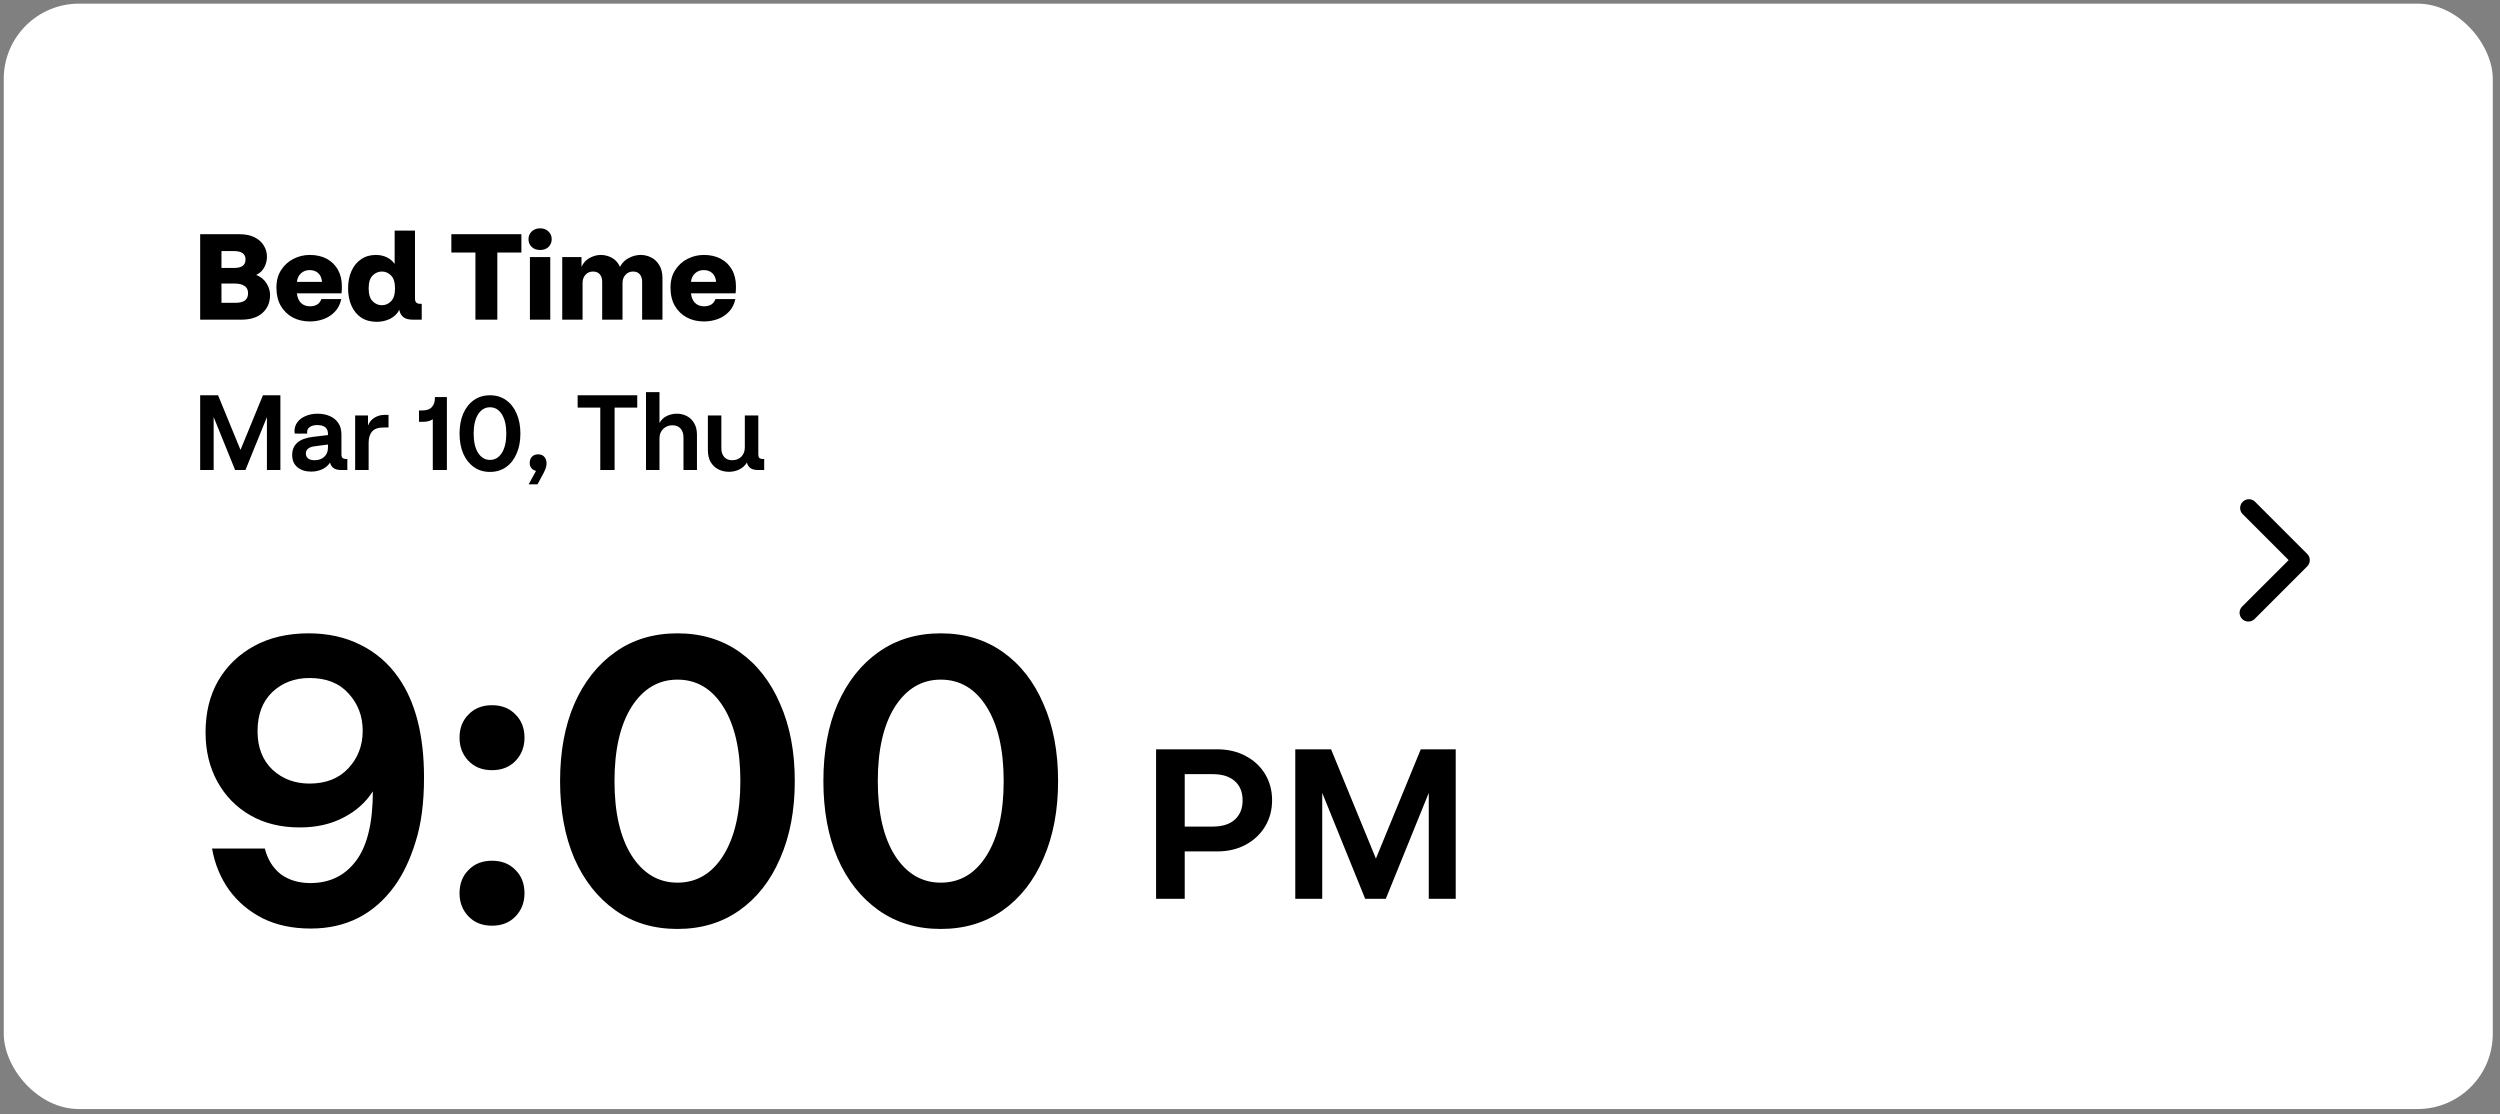 <svg xmlns="http://www.w3.org/2000/svg" width="332" height="148" viewBox="0 0 332 148" fill="none"><rect x="0" y="0" width="332" height="148" fill="#808080" stroke="none"/><rect x="0.5" y="0.485" width="330.541" height="146.796" rx="9.986" fill="white"></rect><path d="M26.583 42.451V31.106H31.84C32.607 31.106 33.257 31.24 33.789 31.506C34.333 31.772 34.743 32.134 35.02 32.592C35.307 33.04 35.451 33.54 35.451 34.094C35.451 34.574 35.334 35.042 35.099 35.5C34.865 35.948 34.508 36.283 34.029 36.507C34.636 36.752 35.094 37.13 35.403 37.641C35.712 38.142 35.866 38.648 35.866 39.159C35.866 40.15 35.531 40.949 34.86 41.556C34.199 42.152 33.262 42.451 32.048 42.451H26.583ZM31.089 33.343H29.411V35.58H31.137C32.117 35.58 32.607 35.202 32.607 34.446C32.607 34.073 32.474 33.796 32.208 33.615C31.952 33.434 31.579 33.343 31.089 33.343ZM31.201 37.657H29.411V40.214H31.249C31.845 40.214 32.277 40.107 32.543 39.894C32.809 39.67 32.943 39.351 32.943 38.936C32.943 38.499 32.788 38.179 32.479 37.977C32.17 37.764 31.744 37.657 31.201 37.657ZM41.166 42.69C40.314 42.69 39.553 42.515 38.882 42.163C38.211 41.801 37.678 41.284 37.284 40.613C36.9 39.942 36.709 39.138 36.709 38.201C36.709 37.285 36.916 36.507 37.332 35.868C37.747 35.218 38.29 34.723 38.962 34.382C39.643 34.03 40.367 33.855 41.134 33.855C41.997 33.855 42.748 34.025 43.387 34.366C44.026 34.707 44.522 35.191 44.873 35.82C45.225 36.438 45.401 37.173 45.401 38.025C45.401 38.419 45.385 38.728 45.353 38.952H39.425C39.489 39.505 39.67 39.931 39.968 40.23C40.277 40.528 40.676 40.677 41.166 40.677C41.518 40.677 41.822 40.608 42.077 40.469C42.343 40.32 42.546 40.07 42.684 39.718H45.321C45.172 40.422 44.879 40.991 44.442 41.428C44.016 41.865 43.515 42.184 42.94 42.387C42.365 42.589 41.774 42.69 41.166 42.69ZM41.118 35.868C40.671 35.868 40.293 36.006 39.984 36.283C39.675 36.56 39.489 36.944 39.425 37.434H42.764C42.722 36.933 42.556 36.55 42.269 36.283C41.981 36.006 41.598 35.868 41.118 35.868ZM50.045 42.738C49.236 42.738 48.543 42.552 47.968 42.179C47.404 41.796 46.972 41.268 46.674 40.597C46.376 39.926 46.227 39.159 46.227 38.297C46.227 37.423 46.376 36.656 46.674 35.996C46.972 35.325 47.398 34.803 47.952 34.43C48.506 34.046 49.161 33.855 49.917 33.855C50.45 33.855 50.935 33.961 51.371 34.174C51.808 34.387 52.154 34.68 52.41 35.053V30.627H55.11V39.655C55.11 40.113 55.329 40.342 55.765 40.342H56.005V42.451H54.807C54.231 42.451 53.805 42.328 53.529 42.083C53.252 41.838 53.086 41.524 53.033 41.141C52.767 41.662 52.357 42.062 51.803 42.339C51.26 42.605 50.674 42.738 50.045 42.738ZM50.716 40.533C51.185 40.533 51.59 40.358 51.931 40.006C52.282 39.655 52.458 39.085 52.458 38.297C52.458 37.508 52.282 36.938 51.931 36.587C51.59 36.235 51.185 36.06 50.716 36.06C50.248 36.06 49.838 36.235 49.486 36.587C49.135 36.938 48.959 37.508 48.959 38.297C48.959 39.085 49.135 39.655 49.486 40.006C49.838 40.358 50.248 40.533 50.716 40.533ZM63.136 42.451V33.535H59.94V31.106H69.24V33.535H66.044V42.451H63.136ZM71.732 33.2C71.274 33.2 70.902 33.066 70.614 32.8C70.326 32.523 70.183 32.177 70.183 31.762C70.183 31.346 70.326 31.005 70.614 30.739C70.902 30.462 71.274 30.323 71.732 30.323C72.191 30.323 72.558 30.462 72.835 30.739C73.123 31.005 73.266 31.346 73.266 31.762C73.266 32.177 73.123 32.523 72.835 32.8C72.558 33.066 72.191 33.2 71.732 33.2ZM70.374 42.451V34.142H73.075V42.451H70.374ZM74.665 42.451V34.142H77.222V35.436C77.467 34.904 77.829 34.51 78.308 34.254C78.798 33.988 79.288 33.855 79.778 33.855C80.3 33.855 80.795 33.982 81.264 34.238C81.733 34.494 82.09 34.893 82.335 35.436C82.633 34.883 83.038 34.483 83.549 34.238C84.06 33.982 84.572 33.855 85.083 33.855C85.573 33.855 86.036 33.967 86.473 34.19C86.91 34.403 87.266 34.739 87.543 35.197C87.831 35.644 87.975 36.23 87.975 36.954V42.451H85.275V37.402C85.275 37.008 85.173 36.688 84.971 36.443C84.769 36.187 84.465 36.06 84.06 36.06C83.666 36.06 83.336 36.203 83.07 36.491C82.803 36.779 82.67 37.141 82.67 37.578V42.451H79.97V37.402C79.97 36.997 79.863 36.672 79.65 36.427C79.448 36.182 79.144 36.06 78.74 36.06C78.346 36.06 78.015 36.203 77.749 36.491C77.493 36.779 77.365 37.141 77.365 37.578V42.451H74.665ZM93.5 42.69C92.648 42.69 91.886 42.515 91.215 42.163C90.544 41.801 90.011 41.284 89.617 40.613C89.234 39.942 89.042 39.138 89.042 38.201C89.042 37.285 89.25 36.507 89.665 35.868C90.081 35.218 90.624 34.723 91.295 34.382C91.977 34.03 92.701 33.855 93.468 33.855C94.331 33.855 95.082 34.025 95.721 34.366C96.36 34.707 96.855 35.191 97.207 35.82C97.558 36.438 97.734 37.173 97.734 38.025C97.734 38.419 97.718 38.728 97.686 38.952H91.758C91.822 39.505 92.003 39.931 92.302 40.23C92.611 40.528 93.01 40.677 93.5 40.677C93.852 40.677 94.155 40.608 94.411 40.469C94.677 40.32 94.879 40.07 95.018 39.718H97.654C97.505 40.422 97.212 40.991 96.775 41.428C96.349 41.865 95.849 42.184 95.273 42.387C94.698 42.589 94.107 42.69 93.5 42.69ZM93.452 35.868C93.005 35.868 92.626 36.006 92.318 36.283C92.009 36.56 91.822 36.944 91.758 37.434H95.098C95.055 36.933 94.89 36.55 94.602 36.283C94.315 36.006 93.931 35.868 93.452 35.868Z" fill="black"></path><path d="M41.265 123.311C38.856 123.311 36.735 122.861 34.902 121.962C33.068 121.028 31.576 119.77 30.426 118.188C29.276 116.57 28.521 114.736 28.161 112.687H35.171C35.531 114.125 36.232 115.258 37.274 116.085C38.353 116.876 39.665 117.271 41.211 117.271C43.763 117.271 45.777 116.3 47.251 114.359C48.761 112.382 49.515 109.29 49.515 105.084C48.581 106.558 47.269 107.726 45.579 108.589C43.925 109.452 42.002 109.883 39.809 109.883C37.292 109.883 35.099 109.344 33.23 108.265C31.361 107.187 29.905 105.695 28.862 103.79C27.82 101.884 27.298 99.709 27.298 97.265C27.298 94.64 27.855 92.358 28.97 90.416C30.12 88.439 31.72 86.893 33.769 85.779C35.819 84.664 38.227 84.107 40.995 84.107C43.548 84.107 45.831 84.61 47.844 85.617C49.893 86.624 51.583 88.079 52.913 89.985C55.178 93.22 56.31 97.642 56.31 103.25C56.31 106.63 55.932 109.488 55.178 111.825C54.459 114.161 53.524 116.121 52.373 117.702C49.641 121.441 45.938 123.311 41.265 123.311ZM41.103 104.059C43.26 104.059 44.968 103.394 46.226 102.064C47.52 100.698 48.167 99.026 48.167 97.049C48.167 95.108 47.538 93.454 46.28 92.088C45.058 90.722 43.332 90.039 41.103 90.039C39.126 90.039 37.472 90.668 36.142 91.926C34.848 93.184 34.201 94.91 34.201 97.103C34.201 99.26 34.866 100.968 36.196 102.226C37.526 103.448 39.162 104.059 41.103 104.059ZM65.34 122.933C64.045 122.933 63.003 122.52 62.212 121.693C61.421 120.866 61.026 119.841 61.026 118.619C61.026 117.361 61.421 116.336 62.212 115.545C63.003 114.719 64.045 114.305 65.34 114.305C66.634 114.305 67.676 114.719 68.467 115.545C69.258 116.336 69.653 117.361 69.653 118.619C69.653 119.841 69.258 120.866 68.467 121.693C67.676 122.52 66.634 122.933 65.34 122.933ZM65.34 102.28C64.045 102.28 63.003 101.866 62.212 101.04C61.421 100.213 61.026 99.188 61.026 97.966C61.026 96.707 61.421 95.683 62.212 94.892C63.003 94.065 64.045 93.652 65.34 93.652C66.634 93.652 67.676 94.065 68.467 94.892C69.258 95.683 69.653 96.707 69.653 97.966C69.653 99.188 69.258 100.213 68.467 101.04C67.676 101.866 66.634 102.28 65.34 102.28ZM89.963 123.365C86.799 123.365 84.049 122.538 81.713 120.884C79.376 119.23 77.56 116.929 76.266 113.982C75.008 111.034 74.379 107.618 74.379 103.736C74.379 99.817 75.008 96.402 76.266 93.49C77.56 90.542 79.376 88.241 81.713 86.588C84.049 84.934 86.799 84.107 89.963 84.107C93.127 84.107 95.877 84.934 98.214 86.588C100.55 88.241 102.348 90.542 103.606 93.49C104.9 96.402 105.547 99.817 105.547 103.736C105.547 107.618 104.9 111.034 103.606 113.982C102.348 116.929 100.55 119.23 98.214 120.884C95.877 122.538 93.127 123.365 89.963 123.365ZM89.963 117.217C92.516 117.217 94.547 116.013 96.057 113.604C97.567 111.195 98.321 107.906 98.321 103.736C98.321 99.566 97.567 96.276 96.057 93.868C94.547 91.459 92.516 90.254 89.963 90.254C87.447 90.254 85.415 91.459 83.87 93.868C82.36 96.276 81.605 99.566 81.605 103.736C81.605 107.906 82.36 111.195 83.87 113.604C85.415 116.013 87.447 117.217 89.963 117.217ZM124.93 123.365C121.766 123.365 119.016 122.538 116.68 120.884C114.343 119.23 112.527 116.929 111.233 113.982C109.975 111.034 109.346 107.618 109.346 103.736C109.346 99.817 109.975 96.402 111.233 93.49C112.527 90.542 114.343 88.241 116.68 86.588C119.016 84.934 121.766 84.107 124.93 84.107C128.094 84.107 130.844 84.934 133.181 86.588C135.517 88.241 137.315 90.542 138.573 93.49C139.867 96.402 140.514 99.817 140.514 103.736C140.514 107.618 139.867 111.034 138.573 113.982C137.315 116.929 135.517 119.23 133.181 120.884C130.844 122.538 128.094 123.365 124.93 123.365ZM124.93 117.217C127.483 117.217 129.514 116.013 131.024 113.604C132.534 111.195 133.288 107.906 133.288 103.736C133.288 99.566 132.534 96.276 131.024 93.868C129.514 91.459 127.483 90.254 124.93 90.254C122.414 90.254 120.382 91.459 118.837 93.868C117.327 96.276 116.572 99.566 116.572 103.736C116.572 107.906 117.327 111.195 118.837 113.604C120.382 116.013 122.414 117.217 124.93 117.217Z" fill="black"></path><path d="M26.583 62.419V52.493H28.96L31.938 59.748L34.916 52.493H37.236V62.419H35.447V55.386L32.595 62.419H31.225L28.373 55.386V62.419H26.583ZM41.345 62.629C40.581 62.629 39.966 62.437 39.5 62.055C39.034 61.664 38.801 61.123 38.801 60.434C38.801 59.744 39.024 59.199 39.472 58.798C39.928 58.388 40.627 58.127 41.569 58.015L43.554 57.777V57.609C43.554 56.836 43.074 56.449 42.114 56.449C41.722 56.449 41.401 56.533 41.149 56.701C40.907 56.859 40.786 57.087 40.786 57.386C40.786 57.414 40.786 57.442 40.786 57.47C40.786 57.498 40.791 57.535 40.8 57.581H39.136C39.117 57.47 39.108 57.367 39.108 57.274C39.108 56.799 39.243 56.389 39.514 56.044C39.784 55.689 40.152 55.419 40.618 55.233C41.084 55.037 41.601 54.939 42.17 54.939C42.766 54.939 43.302 55.042 43.778 55.247C44.253 55.443 44.63 55.745 44.91 56.156C45.199 56.556 45.343 57.074 45.343 57.707V60.35C45.343 60.564 45.39 60.718 45.483 60.811C45.586 60.904 45.73 60.951 45.917 60.951H46.126V62.419H45.316C44.868 62.419 44.523 62.33 44.281 62.153C44.048 61.976 43.899 61.734 43.834 61.426C43.573 61.827 43.214 62.13 42.757 62.335C42.31 62.531 41.839 62.629 41.345 62.629ZM40.618 60.224C40.618 60.494 40.716 60.713 40.912 60.881C41.117 61.039 41.406 61.119 41.778 61.119C42.3 61.119 42.724 60.969 43.051 60.671C43.386 60.373 43.554 59.963 43.554 59.441V59.035L41.82 59.259C41.019 59.362 40.618 59.683 40.618 60.224ZM47.165 62.419V55.177H48.87V56.519C49.057 56.044 49.35 55.689 49.751 55.456C50.152 55.214 50.599 55.093 51.093 55.093H51.596V56.771H50.939C50.222 56.771 49.709 56.952 49.402 57.316C49.103 57.67 48.954 58.164 48.954 58.798V62.419H47.165ZM57.474 62.419V55.68C57.138 55.904 56.705 56.016 56.173 56.016H55.642V54.506H56.103C56.672 54.506 57.087 54.357 57.348 54.058C57.618 53.76 57.753 53.383 57.753 52.926V52.73H59.347V62.419H57.474ZM65.069 62.67C64.249 62.67 63.536 62.456 62.93 62.027C62.324 61.599 61.853 61.002 61.518 60.238C61.192 59.474 61.029 58.588 61.029 57.581C61.029 56.566 61.192 55.68 61.518 54.925C61.853 54.161 62.324 53.564 62.93 53.136C63.536 52.707 64.249 52.493 65.069 52.493C65.889 52.493 66.602 52.707 67.208 53.136C67.814 53.564 68.28 54.161 68.606 54.925C68.942 55.68 69.109 56.566 69.109 57.581C69.109 58.588 68.942 59.474 68.606 60.238C68.28 61.002 67.814 61.599 67.208 62.027C66.602 62.456 65.889 62.67 65.069 62.67ZM65.069 61.077C65.731 61.077 66.257 60.764 66.649 60.14C67.04 59.516 67.236 58.663 67.236 57.581C67.236 56.5 67.04 55.648 66.649 55.023C66.257 54.399 65.731 54.086 65.069 54.086C64.416 54.086 63.89 54.399 63.489 55.023C63.098 55.648 62.902 56.5 62.902 57.581C62.902 58.663 63.098 59.516 63.489 60.14C63.89 60.764 64.416 61.077 65.069 61.077ZM70.206 64.32L71.184 62.531C70.924 62.475 70.719 62.353 70.569 62.167C70.42 61.981 70.346 61.752 70.346 61.482C70.346 61.147 70.444 60.872 70.639 60.657C70.844 60.443 71.119 60.336 71.464 60.336C71.818 60.336 72.093 60.447 72.289 60.671C72.485 60.886 72.582 61.179 72.582 61.552C72.582 61.757 72.545 61.967 72.471 62.181C72.396 62.395 72.303 62.605 72.191 62.81L71.38 64.32H70.206ZM79.718 62.419V54.128H76.712V52.493H84.625V54.128H81.619V62.419H79.718ZM85.789 62.419V52.073H87.579V56.169C87.831 55.731 88.161 55.419 88.572 55.233C88.991 55.037 89.434 54.939 89.9 54.939C90.366 54.939 90.799 55.042 91.2 55.247C91.601 55.452 91.927 55.764 92.178 56.183C92.43 56.593 92.556 57.115 92.556 57.749V62.419H90.766V58.099C90.766 57.605 90.641 57.213 90.389 56.924C90.137 56.626 89.769 56.477 89.284 56.477C88.809 56.477 88.404 56.64 88.068 56.966C87.742 57.283 87.579 57.698 87.579 58.211V62.419H85.789ZM96.802 62.656C96.317 62.656 95.861 62.554 95.432 62.349C95.012 62.144 94.668 61.827 94.397 61.398C94.136 60.969 94.006 60.424 94.006 59.763V55.177H95.795V59.525C95.795 60.009 95.921 60.396 96.173 60.685C96.434 60.974 96.783 61.119 97.221 61.119C97.734 61.119 98.144 60.96 98.452 60.643C98.759 60.326 98.913 59.916 98.913 59.413V55.177H100.703V60.35C100.703 60.564 100.749 60.718 100.842 60.811C100.945 60.904 101.089 60.951 101.276 60.951H101.485V62.419H100.675C100.227 62.419 99.882 62.33 99.64 62.153C99.407 61.976 99.258 61.734 99.193 61.426C98.941 61.827 98.601 62.135 98.172 62.349C97.743 62.554 97.287 62.656 96.802 62.656Z" fill="black"></path><path d="M153.527 119.361V99.508H161.636C163.071 99.508 164.339 99.806 165.438 100.403C166.538 100.981 167.396 101.782 168.011 102.808C168.626 103.833 168.934 104.989 168.934 106.275C168.934 107.561 168.626 108.717 168.011 109.742C167.396 110.767 166.538 111.578 165.438 112.175C164.339 112.771 163.071 113.069 161.636 113.069H157.33V119.361H153.527ZM161.048 102.808H157.33V109.77H161.048C162.316 109.77 163.295 109.462 163.984 108.847C164.674 108.213 165.019 107.365 165.019 106.303C165.019 105.203 164.674 104.345 163.984 103.73C163.295 103.115 162.316 102.808 161.048 102.808ZM172.013 119.361V99.508H176.766L182.722 114.02L188.678 99.508H193.319V119.361H189.74V105.296L184.036 119.361H181.296L175.592 105.296V119.361H172.013Z" fill="black"></path><path d="M306.74 74.383C306.741 74.536 306.712 74.688 306.654 74.83C306.596 74.972 306.51 75.101 306.402 75.21L299.412 82.2C299.193 82.42 298.895 82.543 298.585 82.543C298.275 82.543 297.977 82.42 297.758 82.2C297.538 81.981 297.415 81.683 297.415 81.373C297.415 81.063 297.538 80.765 297.758 80.546L303.932 74.383L297.769 68.22C297.578 67.997 297.479 67.71 297.49 67.417C297.501 67.124 297.623 66.846 297.83 66.638C298.038 66.43 298.316 66.309 298.609 66.298C298.902 66.286 299.189 66.386 299.412 66.577L306.402 73.567C306.618 73.784 306.739 74.077 306.74 74.383Z" fill="black"></path></svg>